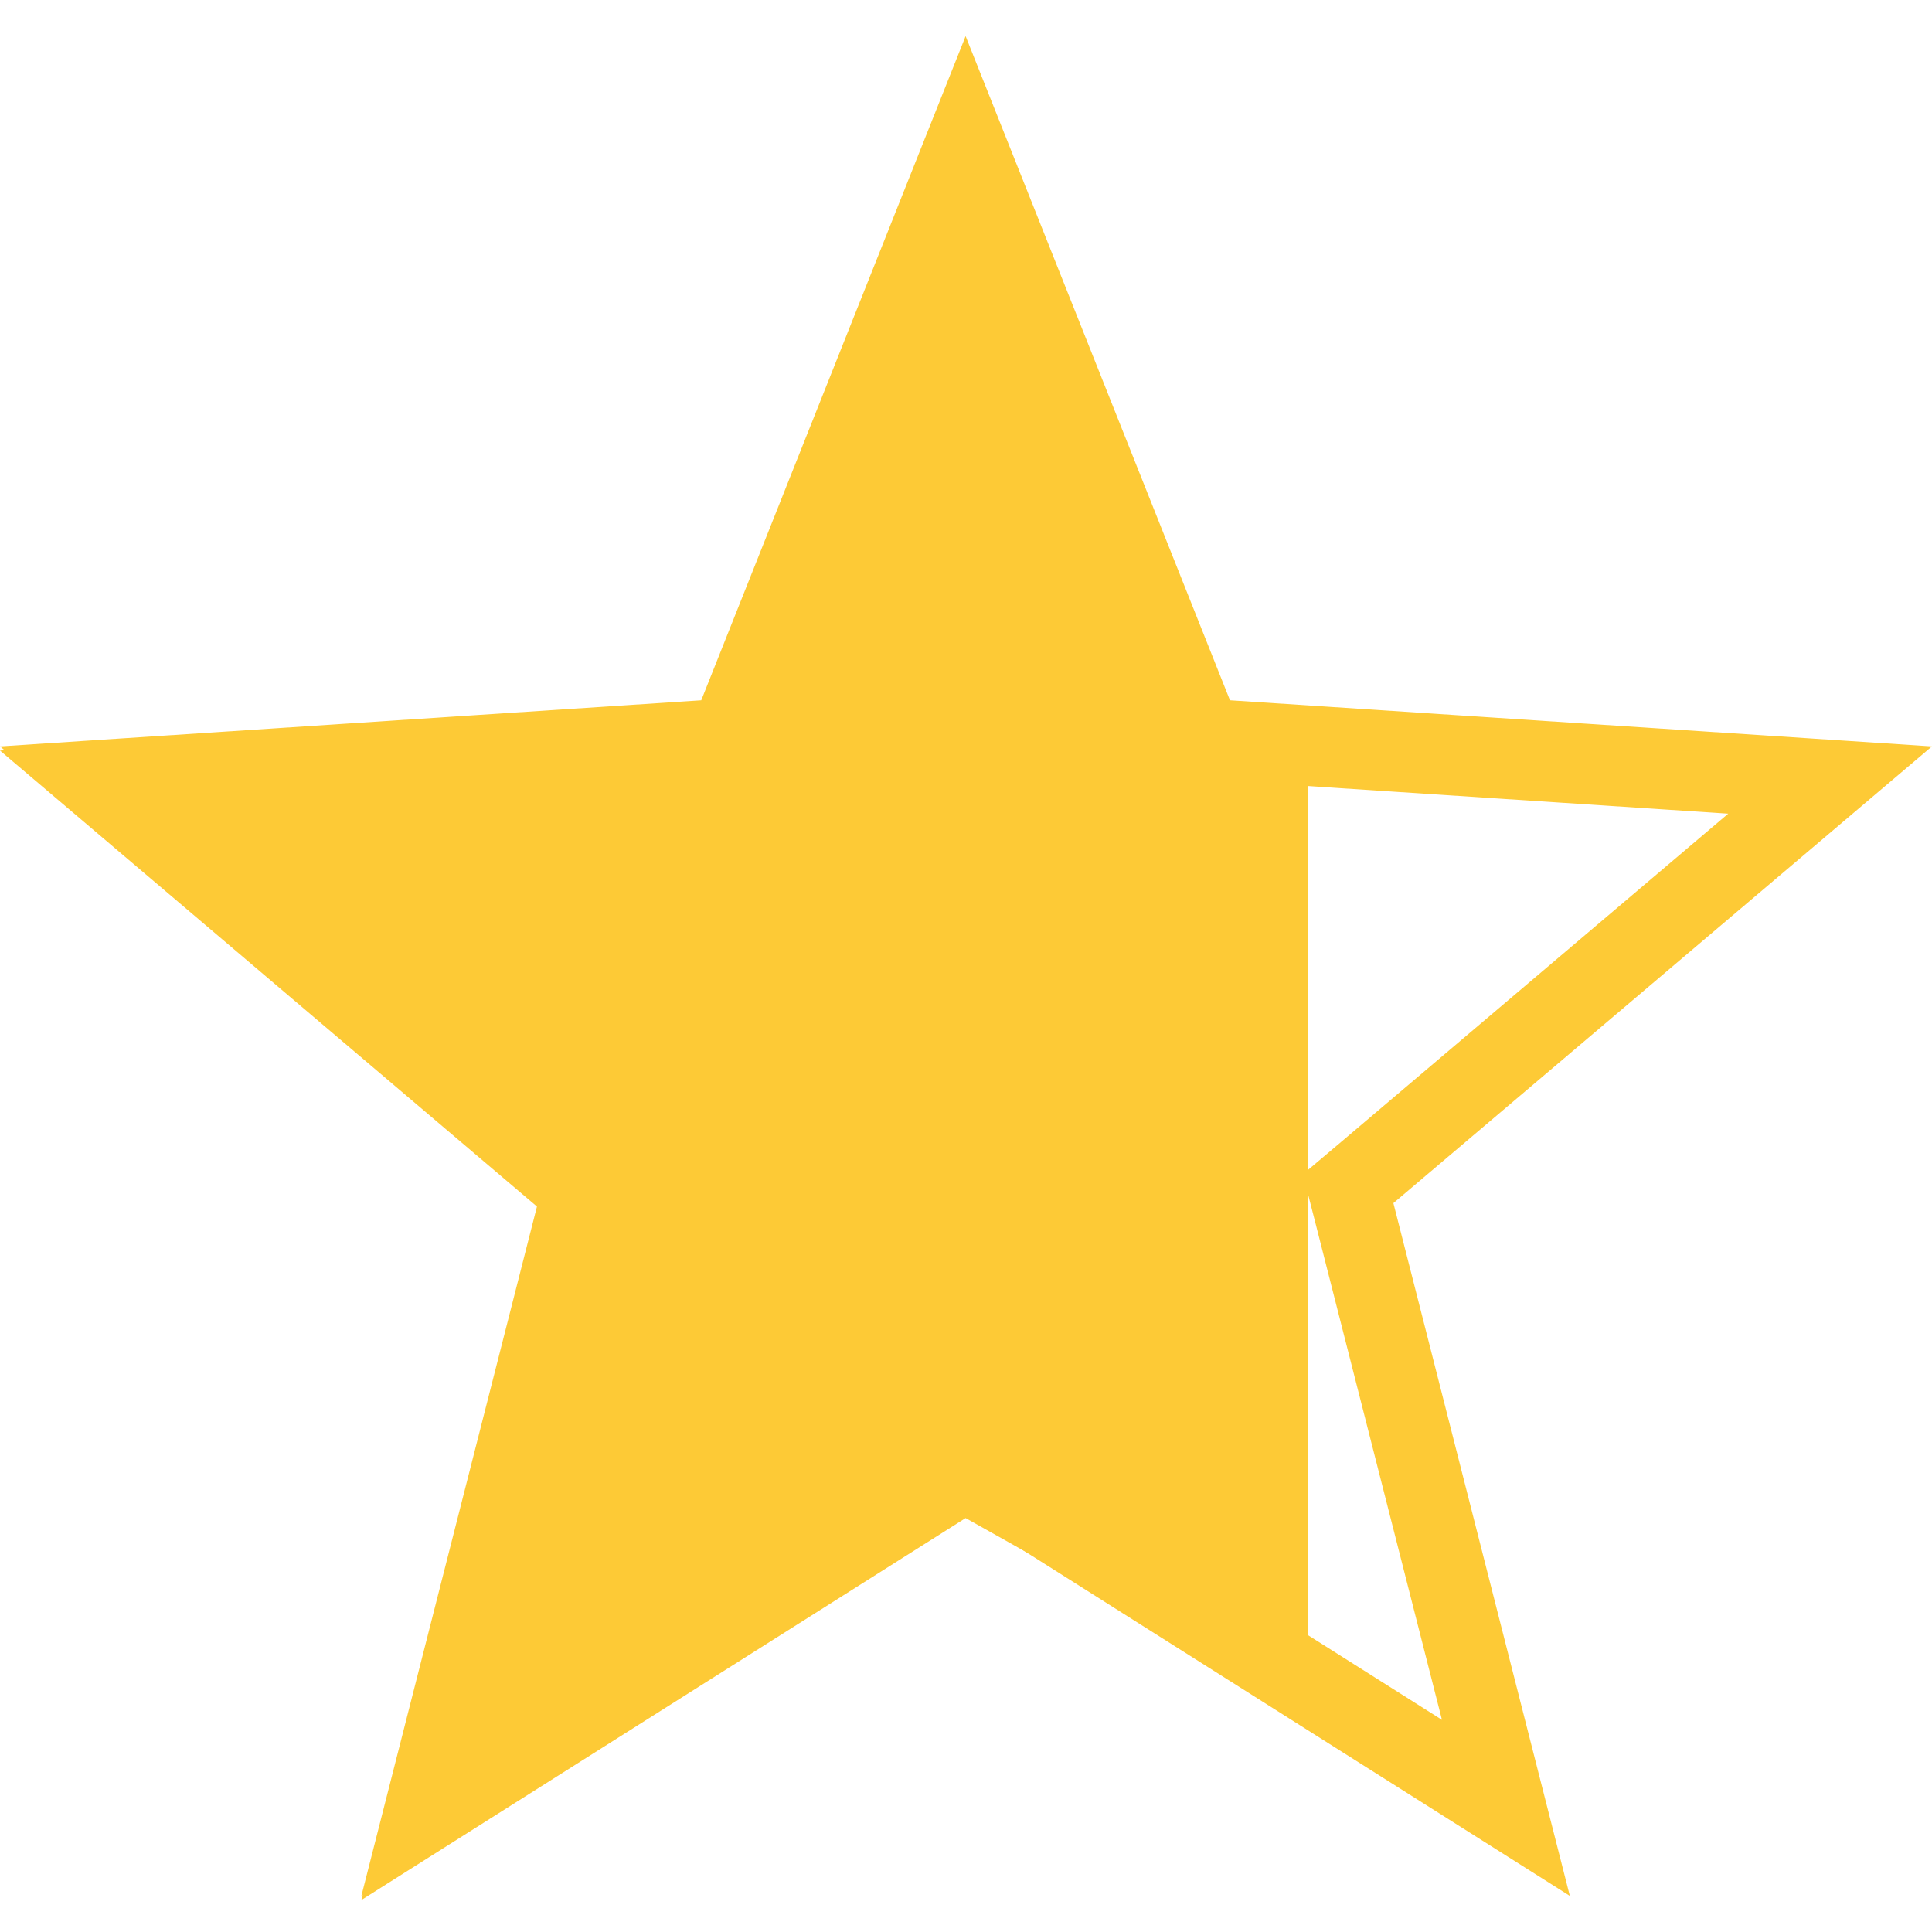 <svg width="20" height="20" viewBox="0 0 20 20" fill="none" xmlns="http://www.w3.org/2000/svg">
<g clip-path="url(#clip0)">
<path d="M12.346 7.404L12.443 7.648L12.706 7.665L18.945 8.075L14.155 12.137L13.956 12.305L14.021 12.558L15.589 18.715L10.219 15.32L9.996 15.179L9.773 15.32L4.403 18.715L5.971 12.558L6.036 12.306L5.837 12.137L1.054 8.075L7.287 7.665L7.549 7.648L7.646 7.404L9.996 1.5L12.346 7.404Z" stroke="#FDCA36" stroke-width="0.833"/>
<path d="M13.542 7.917L12.733 7.292L9.996 0.417L7.259 7.292L0 7.77L5.568 12.498L3.741 19.669L9.996 15.715L13.542 17.708V7.917Z" fill="#FDCA36"/>
</g>
<defs>
<clipPath id="clip0">
<rect width="20" height="20" fill="white"/>
</clipPath>
</defs>
</svg>
